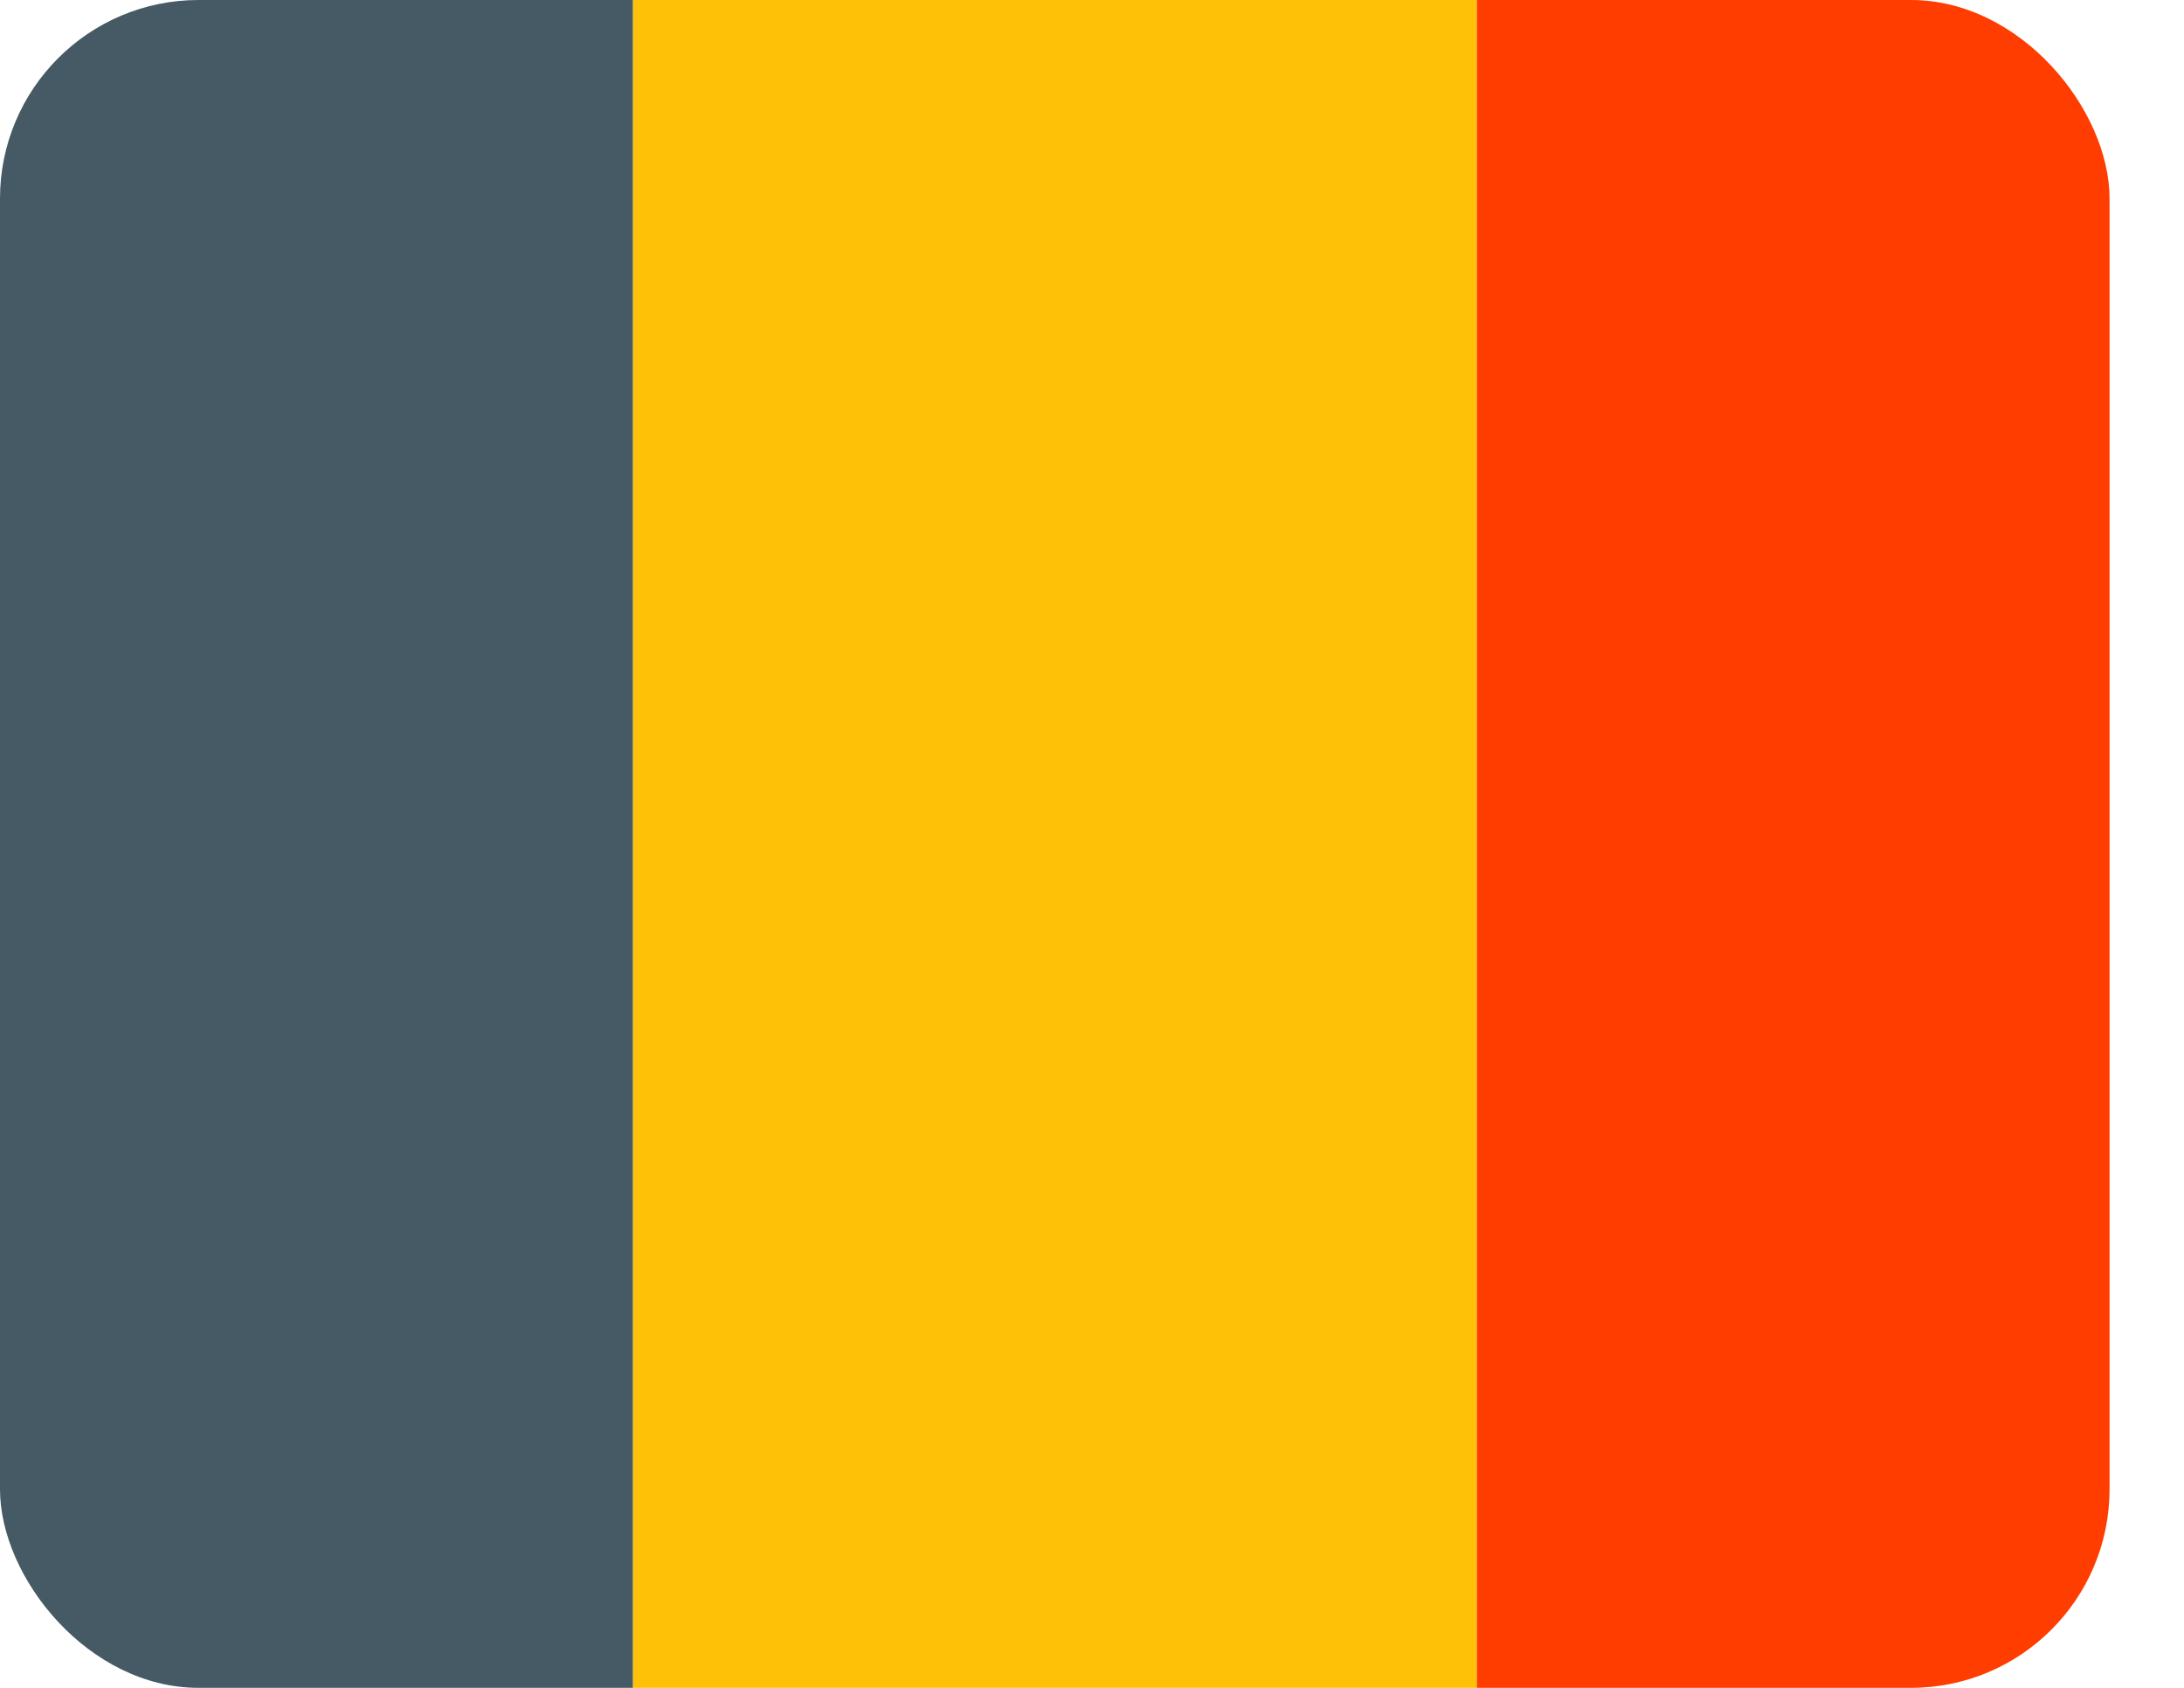 <svg width="22" height="17" viewBox="0 0 22 17" fill="none" xmlns="http://www.w3.org/2000/svg">
<g id="Flags/Europe/[BE] Belgium">
<g clip-path="url(#clip0_1442_376)">
<path id="Vector" d="M14.875 0H23.375V17H14.875V0Z" fill="#FF3D00"/>
<path id="Vector_2" d="M6.375 0H14.875V17H6.375V0Z" fill="#FFC107"/>
<path id="Vector_3" d="M-2.125 0H6.375V17H-2.125V0Z" fill="#455A64"/>
</g>
</g>
<defs>
<clipPath id="clip0_1442_376">
<rect width="21.25" height="17" rx="2" fill="white"/>
</clipPath>
</defs>
</svg>
